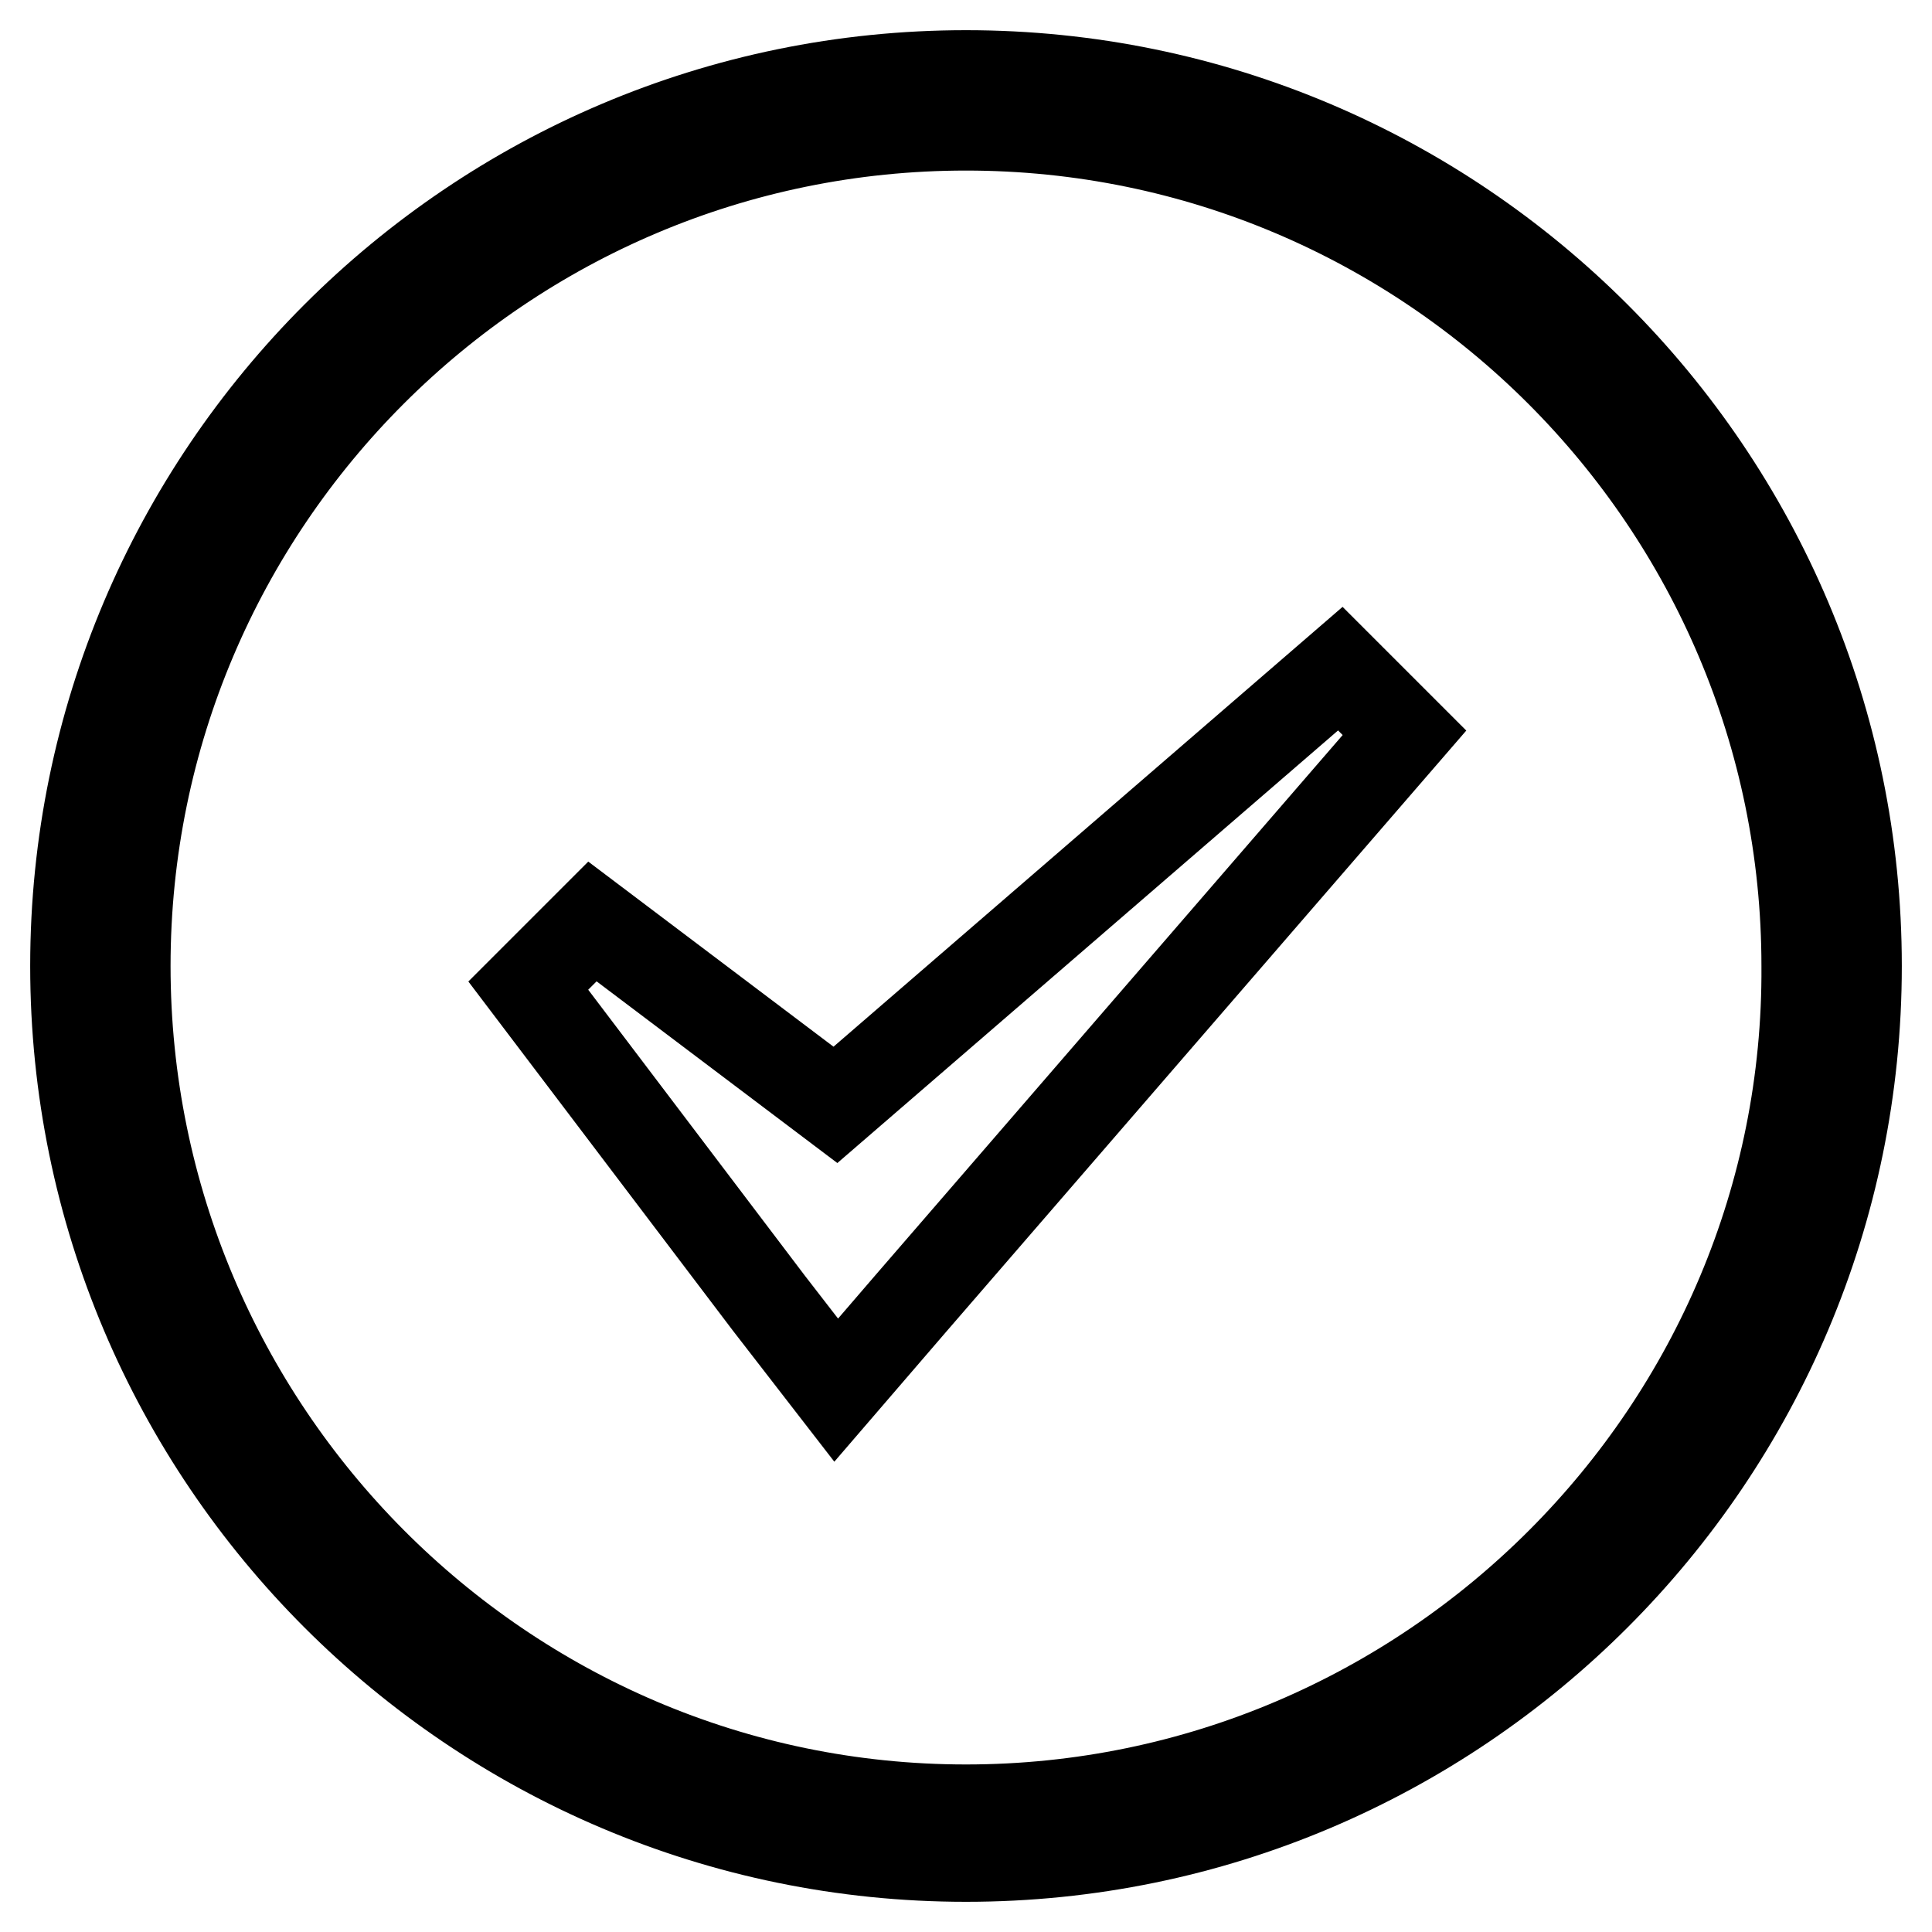 <?xml version="1.0" encoding="utf-8"?>
<!-- Svg Vector Icons : http://www.onlinewebfonts.com/icon -->
<!DOCTYPE svg PUBLIC "-//W3C//DTD SVG 1.1//EN" "http://www.w3.org/Graphics/SVG/1.1/DTD/svg11.dtd">
<svg version="1.1" xmlns="http://www.w3.org/2000/svg" xmlns:xlink="http://www.w3.org/1999/xlink" x="0px" y="0px" viewBox="0 0 256 256" enable-background="new 0 0 256 256" xml:space="preserve">
<g> <path stroke-width="12" fill-opacity="0" stroke="#000000"  d="M128,10C62.9,10,10,62.9,10,128c0,65.1,52.9,118,118,118c65.1,0,118-52.9,118-118C246,62.9,193.1,10,128,10 z M128,239.8c-61.5,0-111.4-50.3-111.4-111.8c0-61.5,50-111.4,111.4-111.4c61.5,0,111.4,50,111.4,111.4 C239.8,189.5,189.5,239.8,128,239.8z M177.6,88.6l8.5,8.5l-65.4,75.6l-9.9,11.5l-8.9-11.5l-31.9-42.1l8.5-8.5l32.2,24.3L177.6,88.6 L177.6,88.6z"/></g>
</svg>